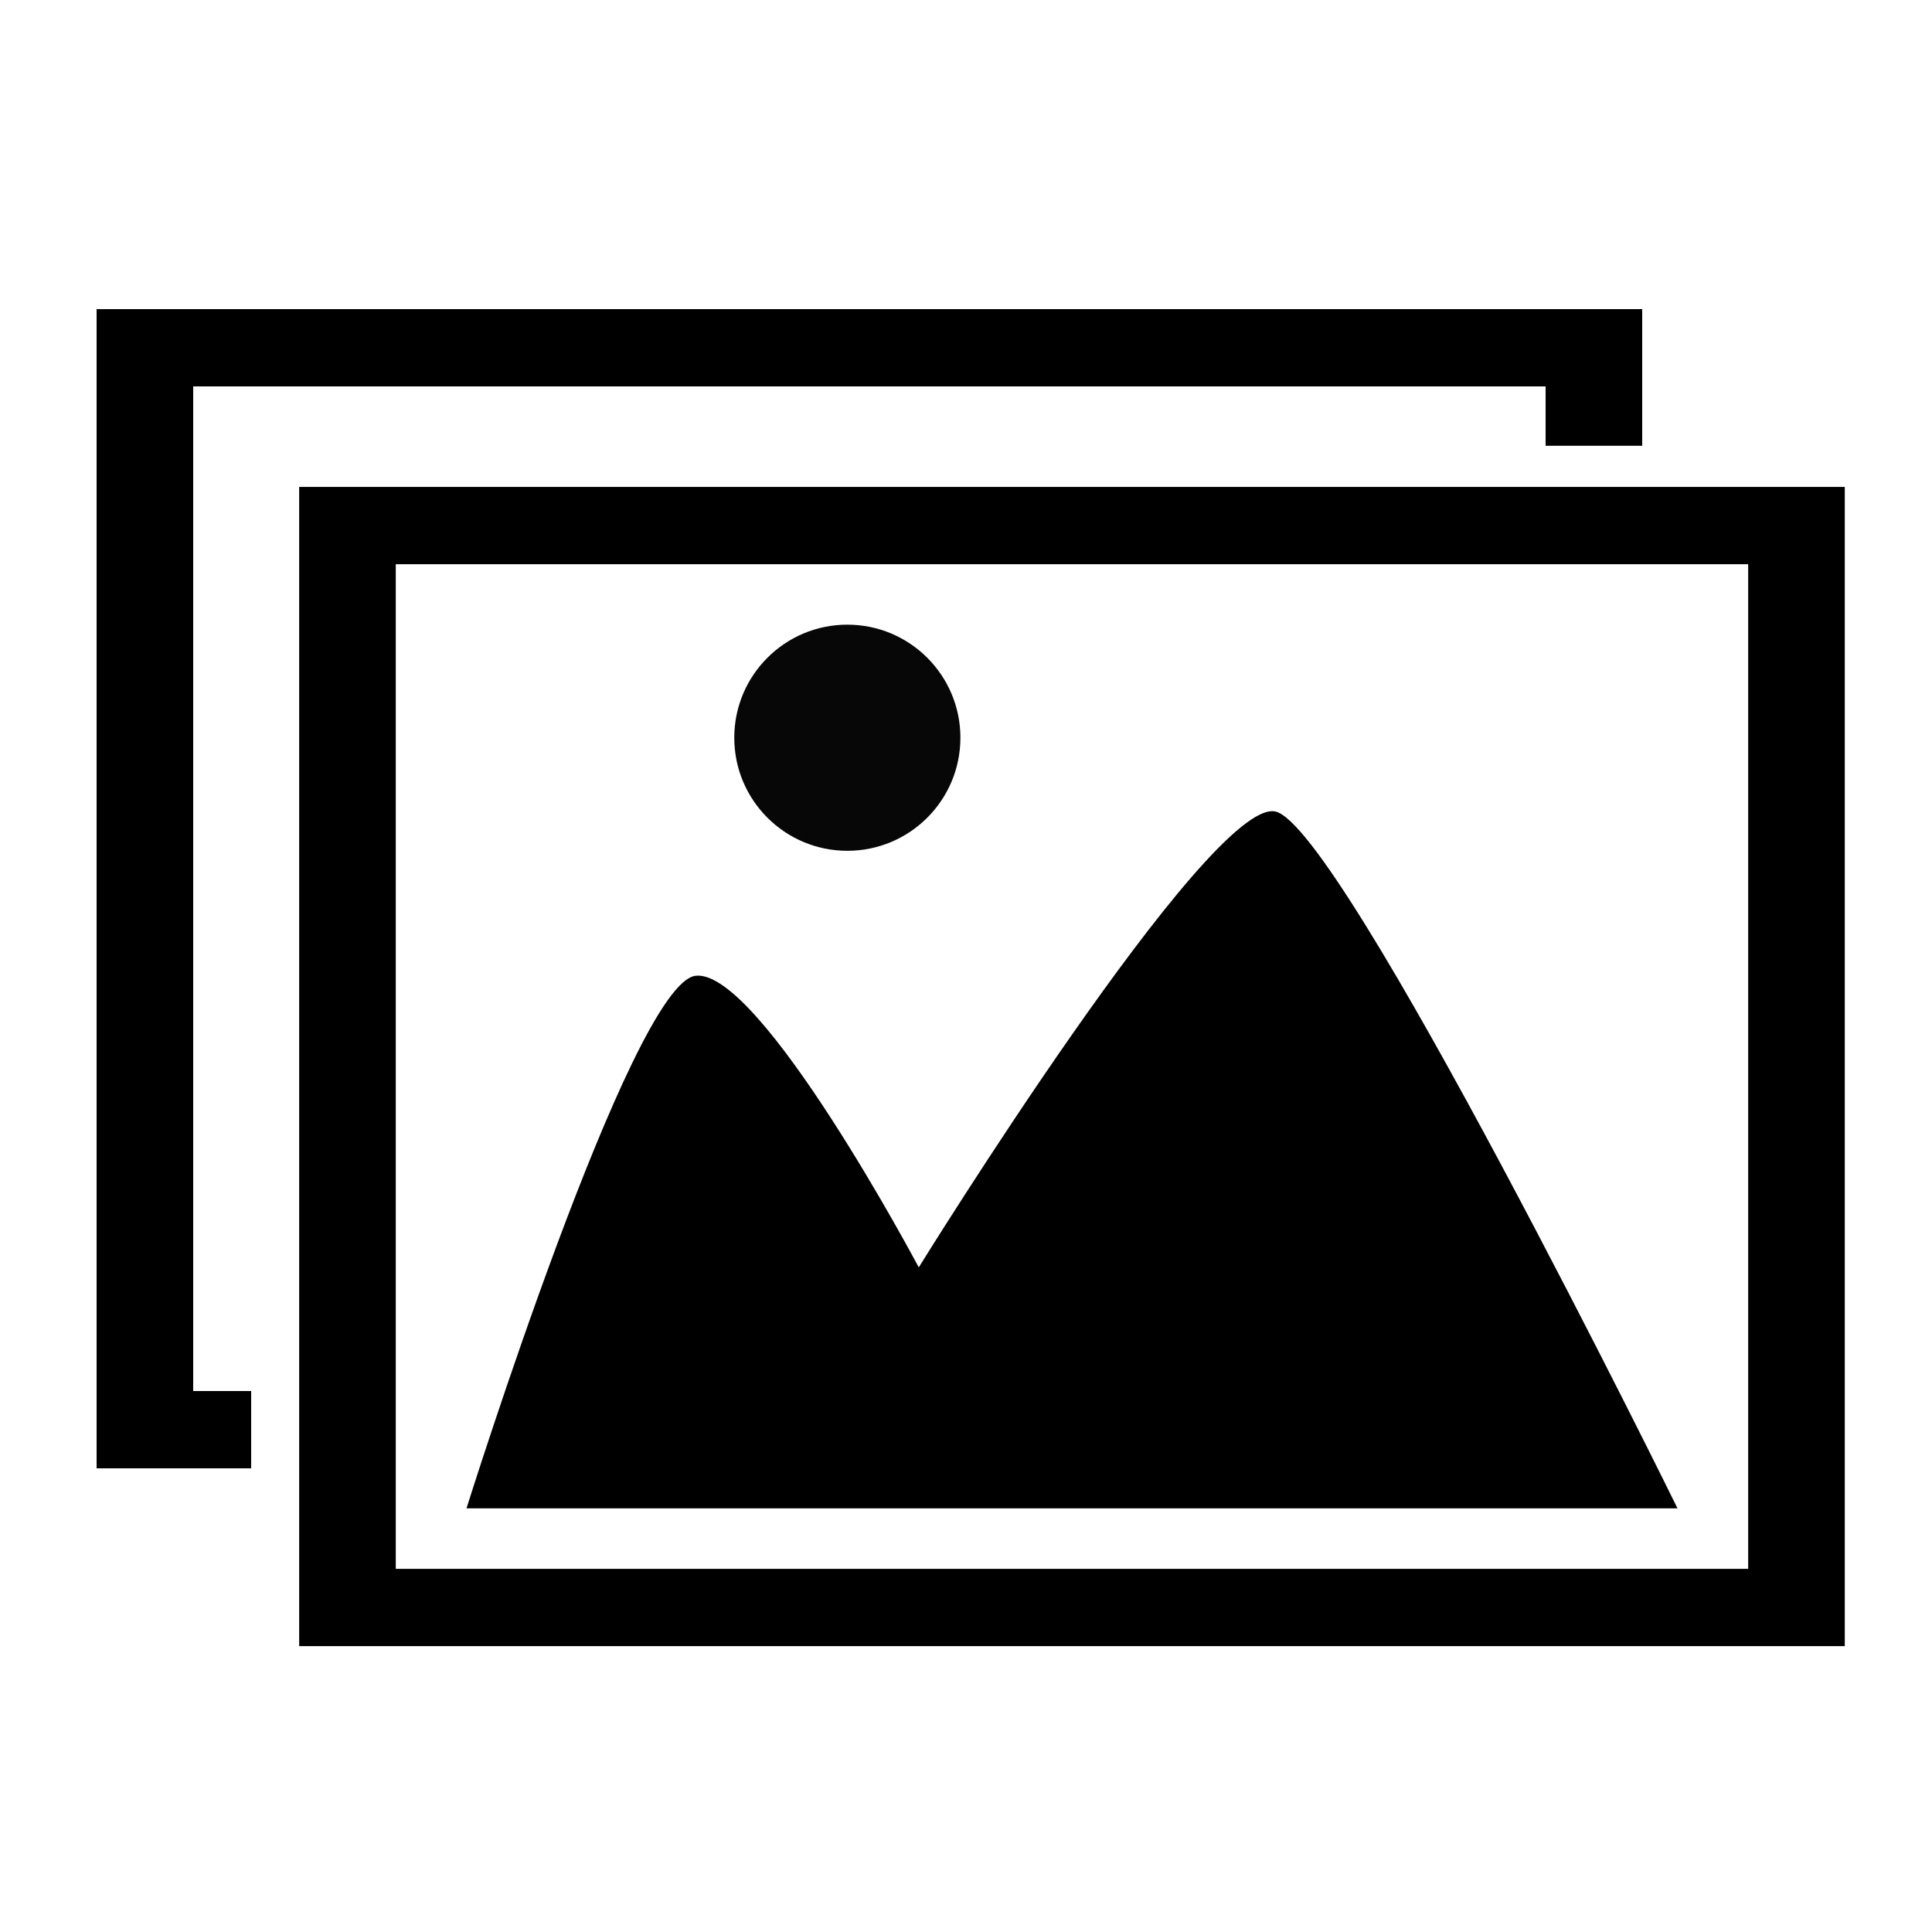 <?xml version="1.0" encoding="UTF-8"?>
<svg width="500" height="500" version="1.1" viewBox="0 0 500 500" xmlns="http://www.w3.org/2000/svg">
 <g transform="translate(0 -552.36)">
  <g transform="translate(0,30)">
   <g transform="translate(-2.082 -17.653)">
    <g transform="translate(31.003 33.677)">
     <path d="m91.797 896.7h313.42s-86.961-176.96-104.13-180.36c-17.172-3.4-92.233 117.99-92.233 117.99s-41.09-77.418-57.755-75.466c-16.664 1.951-59.295 137.84-59.295 137.84z"/>
     <circle cx="190.37" cy="697.26" r="29.262" opacity=".97"/>
    </g>
    <path d="m79.508 666.03v300h400v-300h-400zm25 20h350v260h-350v-260z"/>
   </g>
   <path transform="translate(0 552.36)" d="m25 50v300h40v-20h-15v-260h350v15.365h25v-35.365h-400z"/>
  </g>
 </g>
</svg>
